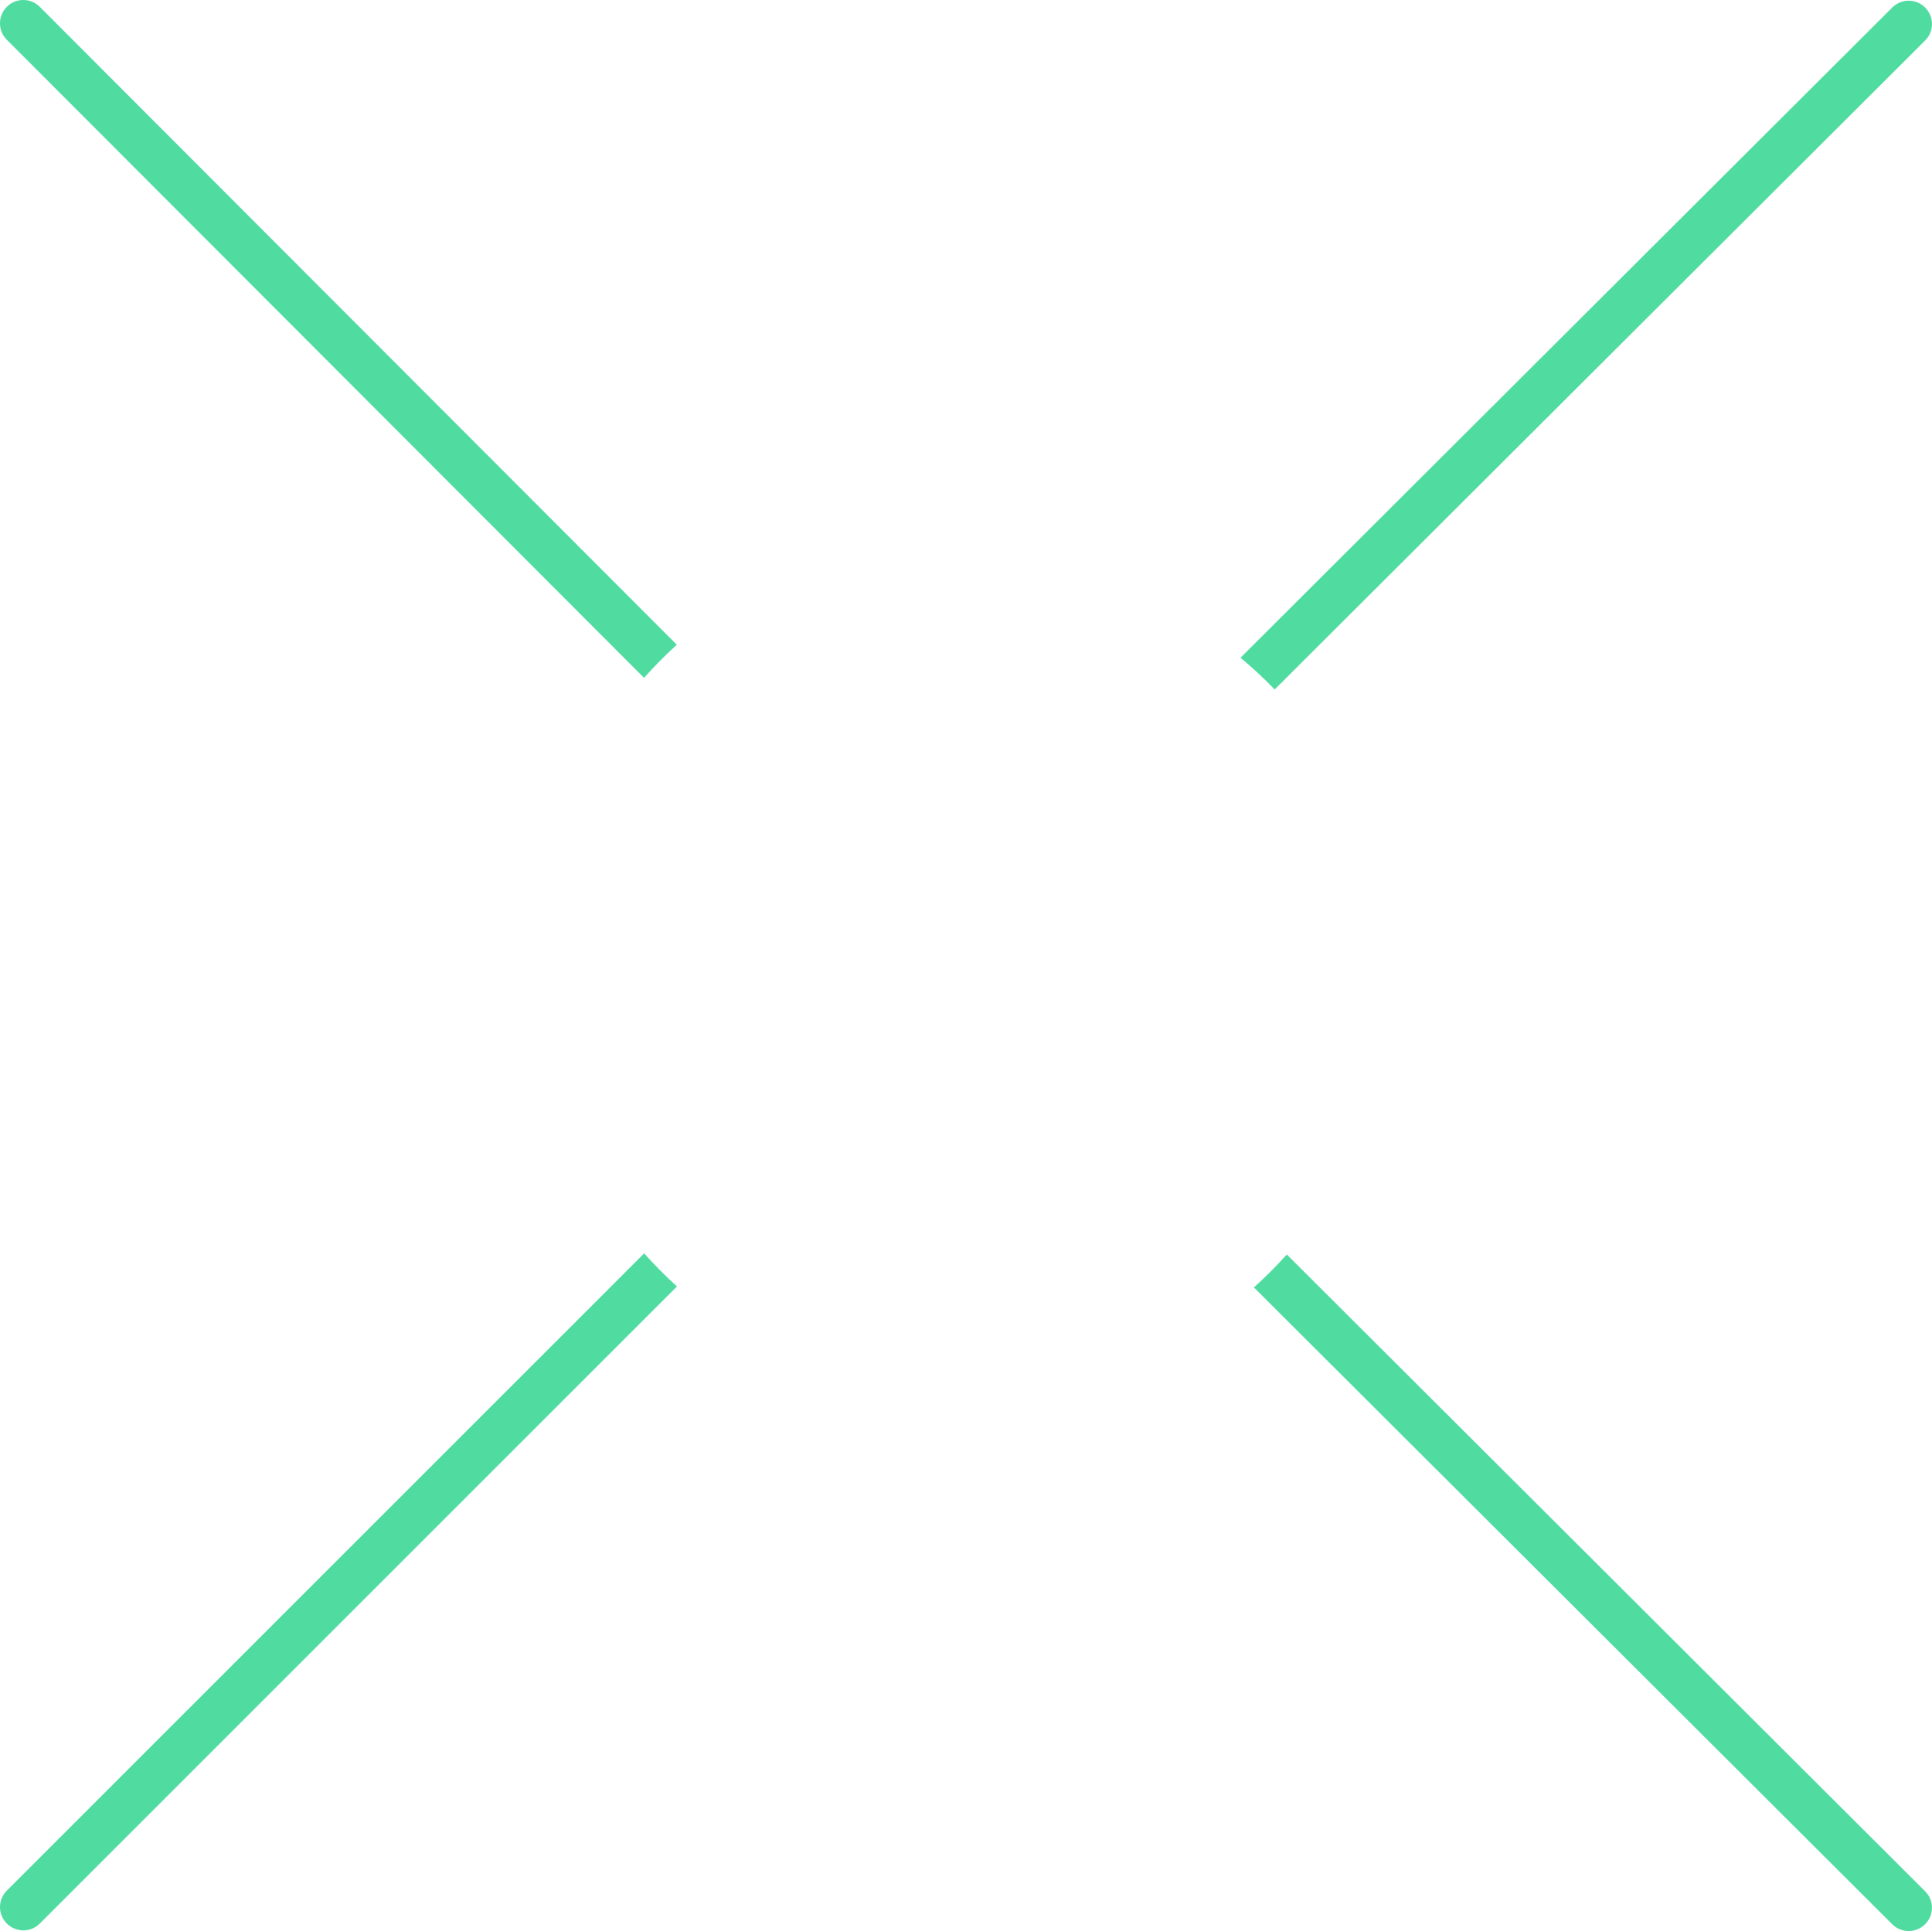 <?xml version="1.0" encoding="UTF-8"?>
<svg id="Layer_1" data-name="Layer 1" xmlns="http://www.w3.org/2000/svg" viewBox="0 0 456 455.83">
  <defs>
    <style>
      .cls-1 {
        fill: #50dca1;
      }
    </style>
  </defs>
  <path class="cls-1" d="M454.38,446.44l-150.66-150.32c-2.45,2.73-5.04,5.33-7.77,7.78l150.66,150.32c1.07,1.07,2.48,1.61,3.88,1.61s2.82-.54,3.89-1.62c2.15-2.15,2.14-5.63,0-7.78Z"/>
  <path class="cls-1" d="M454.39,1.78c-2.14-2.15-5.63-2.15-7.78,0l-153.82,153.48c2.82,2.35,5.52,4.85,8.07,7.49L454.38,9.56c2.15-2.15,2.15-5.63,0-7.78Z"/>
  <path class="cls-1" d="M159.75,152.2L9.39,1.61c-2.15-2.15-5.63-2.15-7.78,0-2.15,2.15-2.15,5.63,0,7.78L152.01,160.01c2.44-2.74,5.02-5.35,7.74-7.82Z"/>
  <path class="cls-1" d="M152.04,295.85L1.61,446.28c-2.15,2.15-2.15,5.63,0,7.78,1.07,1.07,2.48,1.61,3.89,1.61s2.82-.54,3.89-1.61l150.39-150.39c-2.72-2.46-5.3-5.07-7.74-7.81Z"/>
</svg>